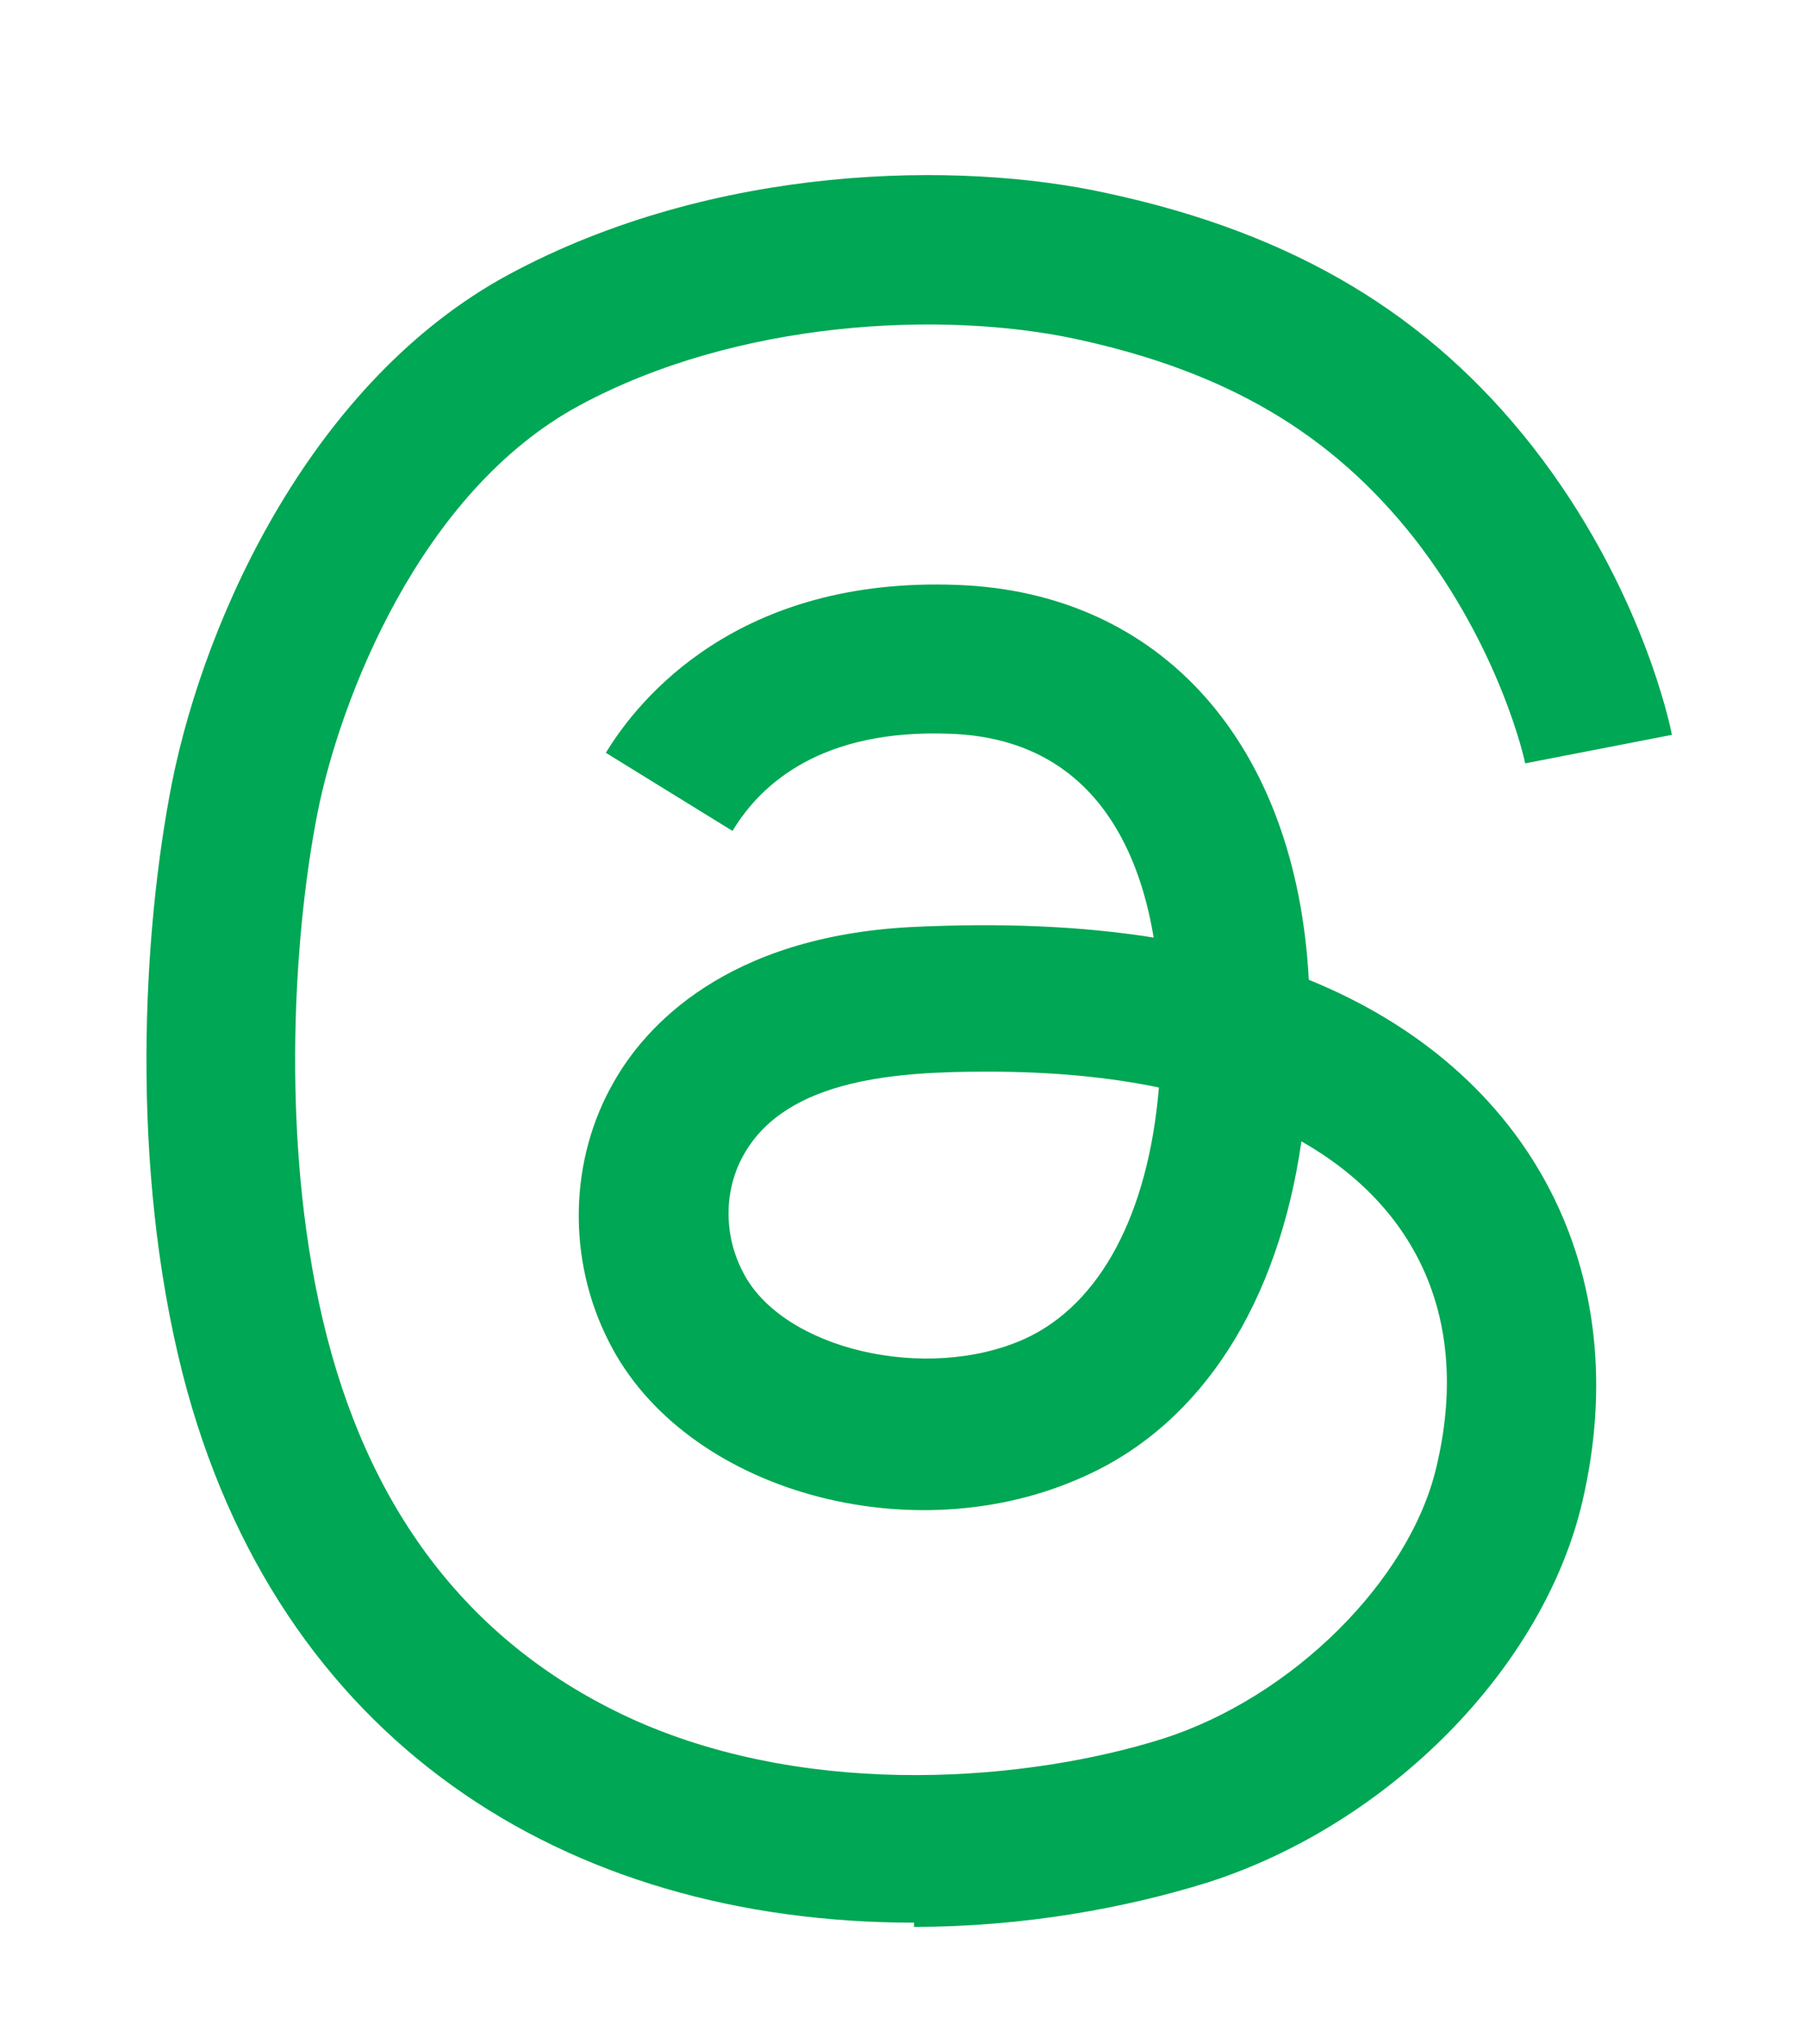 <?xml version="1.0" encoding="UTF-8"?>
<svg id="Layer_1" xmlns="http://www.w3.org/2000/svg" version="1.1" viewBox="0 0 171.2 193.6">
  <!-- Generator: Adobe Illustrator 29.1.0, SVG Export Plug-In . SVG Version: 2.1.0 Build 142)  -->
  <defs>
    <style>
      .st0 {
        fill: #00a754;
      }
    </style>
  </defs>
  <path class="st0" d="M86.6,182.1c-33.1,0-60.4-17.2-69.3-52-5-19.7-3.8-41.8-1-56,3.2-15.9,13.4-38.1,31.9-48.1,19.5-10.5,42.7-10.8,56.7-7.7,17.7,3.8,30.5,11.5,40.3,24,10.4,13.3,13.1,26.7,13.2,27.3l-13.9,2.7,6.9-1.4-6.9,1.4c0-.1-2.3-10.8-10.5-21.3-7.8-9.9-17.7-15.8-32.1-18.9-12.6-2.7-32-1.8-47,6.3-15.2,8.2-22.7,28-24.8,38.5-2.4,12.1-3.6,32.4.9,49.8,4.5,17.4,14.3,29.6,29.3,36.3,17,7.5,37.4,5.6,49.8,1.7,12.3-3.9,23.5-15,26-25.8,3.3-13.9-1.9-24.6-12.8-30.8-2.2,15.3-9.4,26.7-20.5,31.7-16.4,7.5-38,1.4-45.1-12.7-4-7.8-3.8-17.3.5-24.7,2.9-5.1,10.5-13.7,28.2-14.6,8.4-.4,16-.1,22.9,1-1.4-8.5-5.9-18.8-19.2-19.3-12.2-.5-18,4.7-20.7,9.2l-12-7.4c3.1-5.1,12.5-16.7,33.3-15.9,19.3.7,32.1,15,33.3,37.4,21.2,8.6,31,27.8,25.9,49.5-3.7,15.7-18.3,30.5-35.5,36-7.7,2.4-17.4,4.2-27.8,4.2ZM93.5,101.5c-8.3,0-18.9.6-23,7.8-1.9,3.3-2,7.6-.1,11.2,3.7,7.3,17.4,10.5,26.7,6.3,7.2-3.3,11.7-11.9,12.7-23.8-4.8-1-10.2-1.5-16.2-1.5Z"/>
</svg>